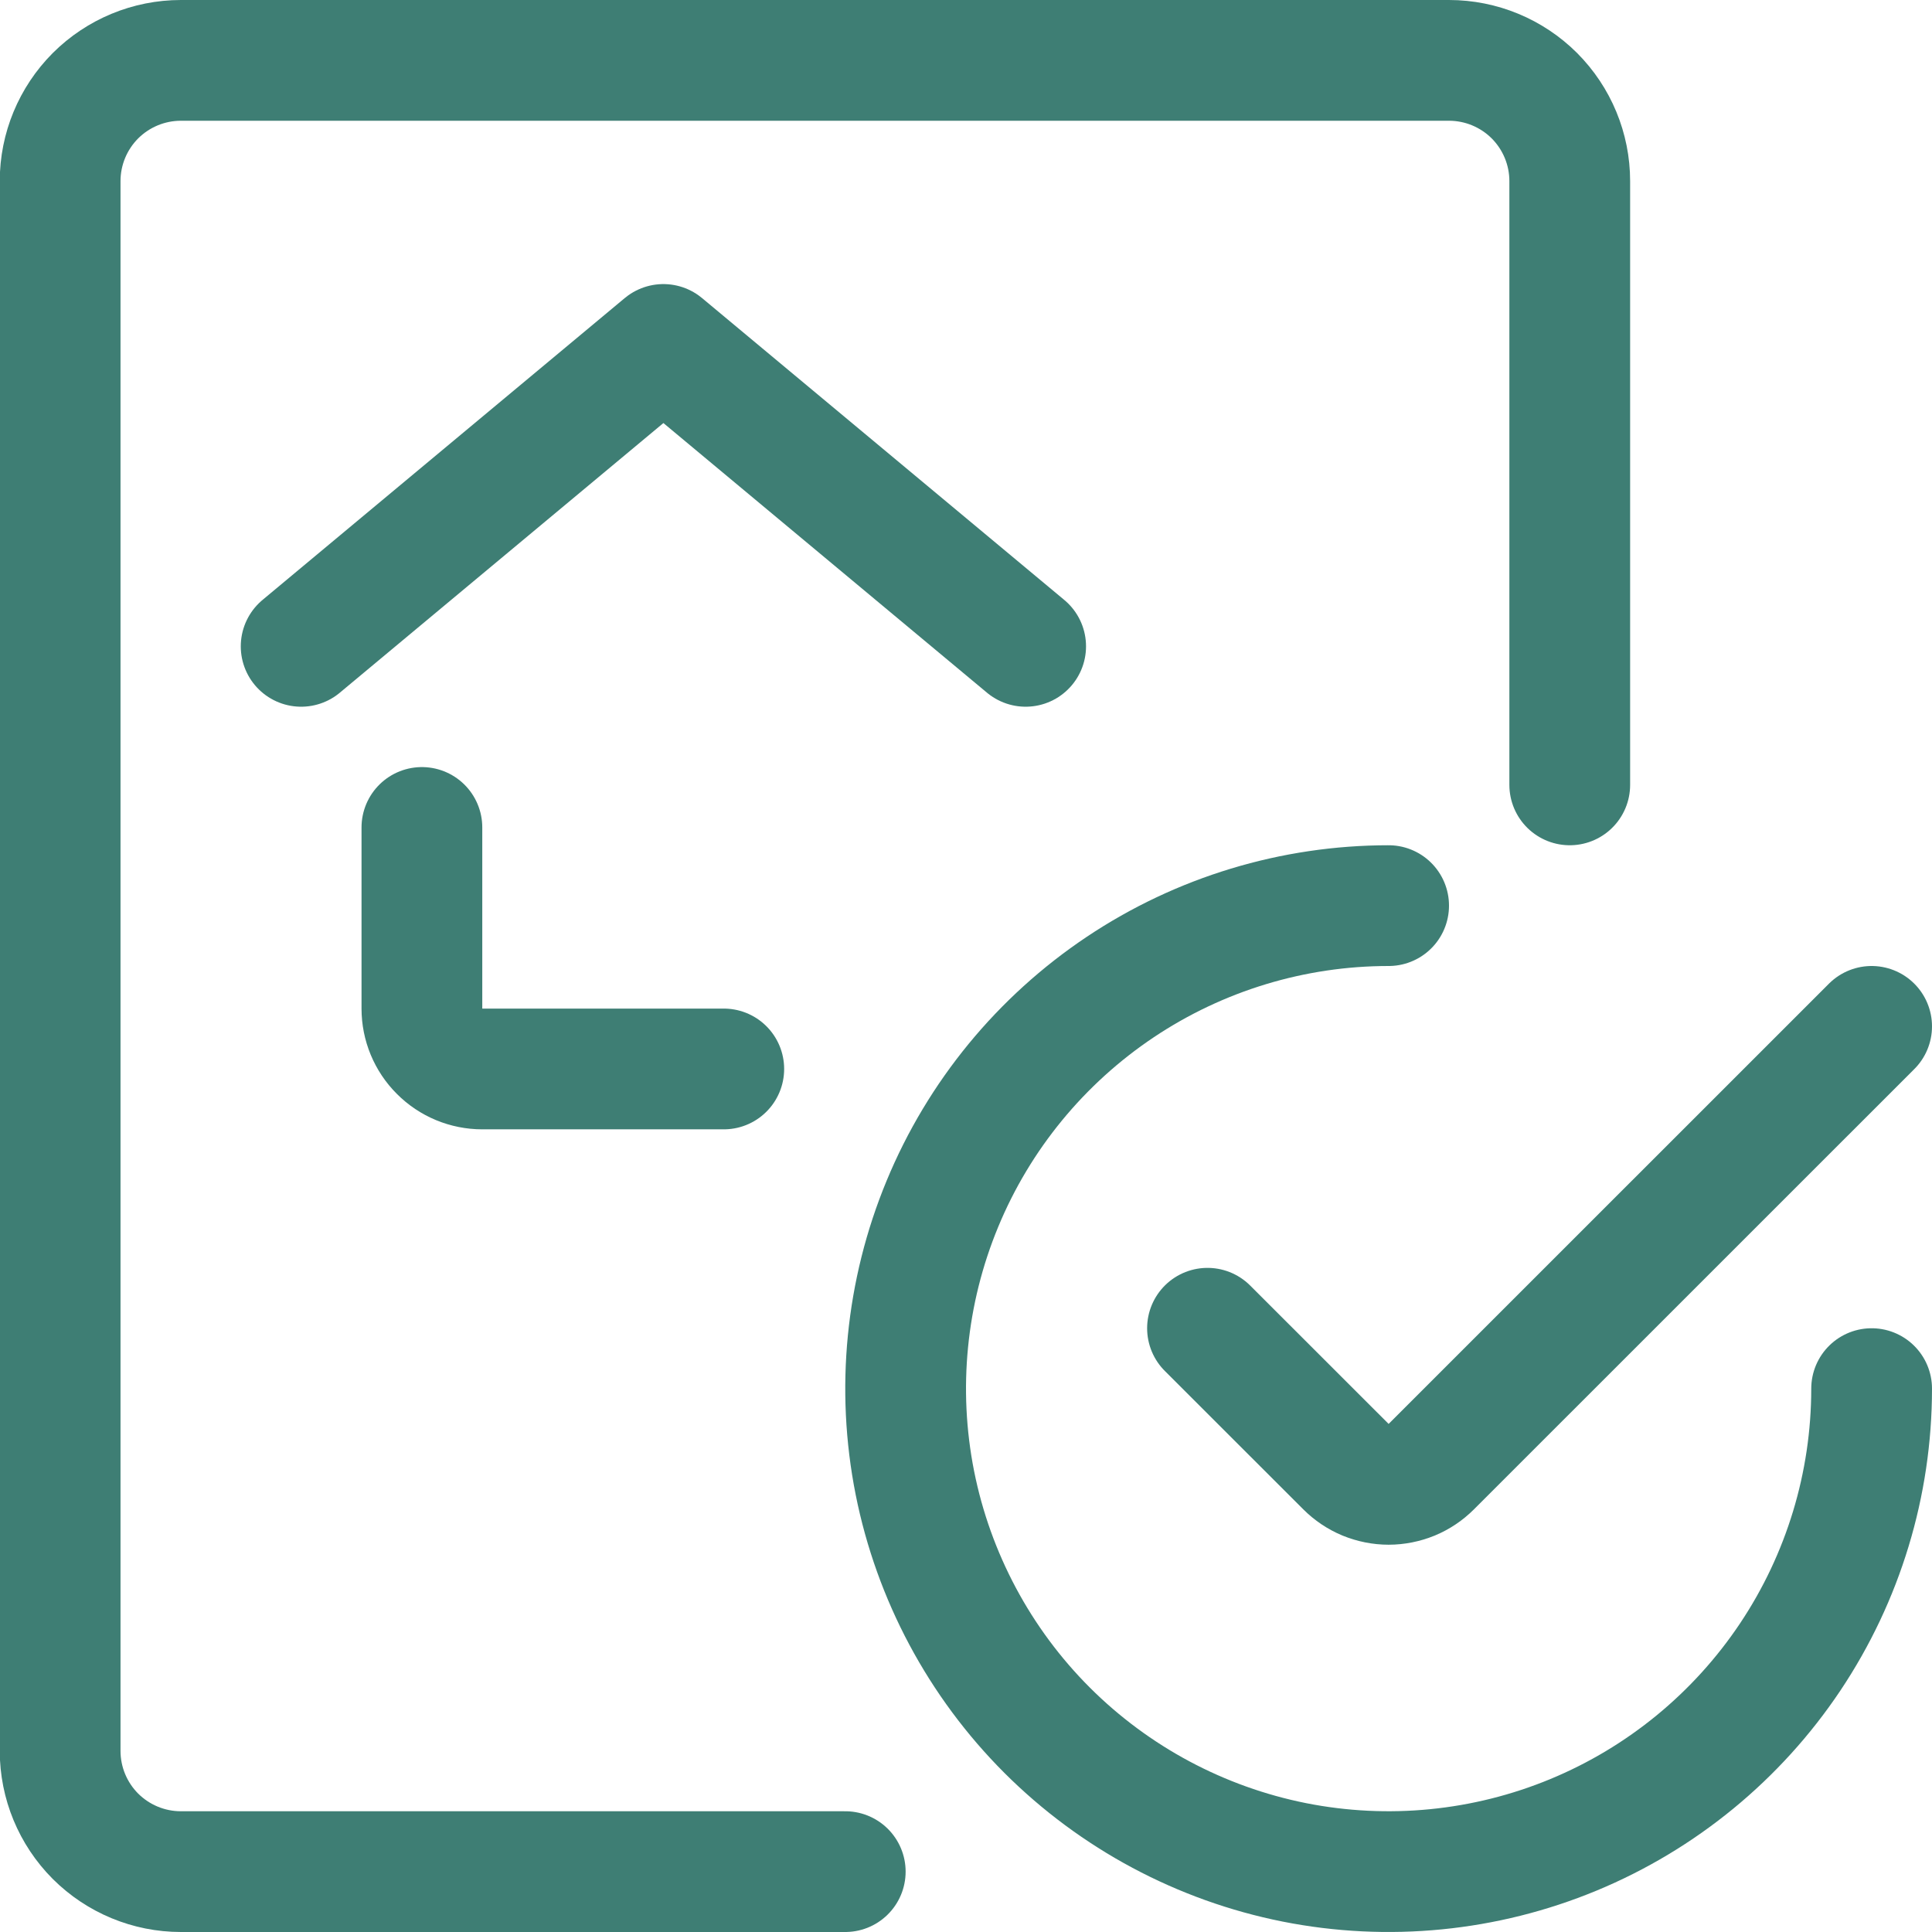<svg width="24" height="24" viewBox="0 0 24 24" fill="none" xmlns="http://www.w3.org/2000/svg">
<g clip-path="url(#clip0_6190_11517)">
<path d="M23.25 17.25C23.25 18.437 22.898 19.597 22.239 20.583C21.579 21.57 20.642 22.339 19.546 22.793C18.45 23.247 17.243 23.366 16.079 23.135C14.916 22.903 13.847 22.332 13.007 21.493C12.168 20.654 11.597 19.584 11.365 18.421C11.134 17.257 11.253 16.05 11.707 14.954C12.161 13.857 12.93 12.921 13.917 12.261C14.903 11.602 16.063 11.25 17.25 11.25" stroke="#3E7E74" stroke-width="1.5" stroke-linecap="round" stroke-linejoin="round"/>
<path d="M23.25 12.75L17.78 18.219C17.71 18.289 17.628 18.344 17.537 18.382C17.446 18.419 17.348 18.439 17.25 18.439C17.152 18.439 17.054 18.419 16.963 18.382C16.872 18.344 16.79 18.289 16.72 18.219L15 16.5" stroke="#3E7E74" stroke-width="1.5" stroke-linecap="round" stroke-linejoin="round"/>
<path d="M10.5 23.25H2.247C1.849 23.25 1.468 23.092 1.186 22.811C0.905 22.529 0.747 22.148 0.747 21.75V2.25C0.747 1.852 0.905 1.471 1.186 1.189C1.468 0.908 1.849 0.75 2.247 0.75H18C18.398 0.75 18.779 0.908 19.061 1.189C19.342 1.471 19.5 1.852 19.5 2.25V9.75" stroke="#3E7E74" stroke-width="1.5" stroke-linecap="round" stroke-linejoin="round"/>
<path d="M8.991 13.279H5.991C5.792 13.279 5.601 13.2 5.461 13.059C5.32 12.919 5.241 12.728 5.241 12.529V10.279" stroke="#3E7E74" stroke-width="1.5" stroke-linecap="round" stroke-linejoin="round"/>
<path d="M3.741 8.029L8.241 4.279L12.741 8.029" stroke="#3E7E74" stroke-width="1.5" stroke-linecap="round" stroke-linejoin="round"/>
</g>
<defs>
<clipPath id="clip0_6190_11517">
<rect width="24" height="24" fill="white"/>
</clipPath>
</defs>
</svg>
